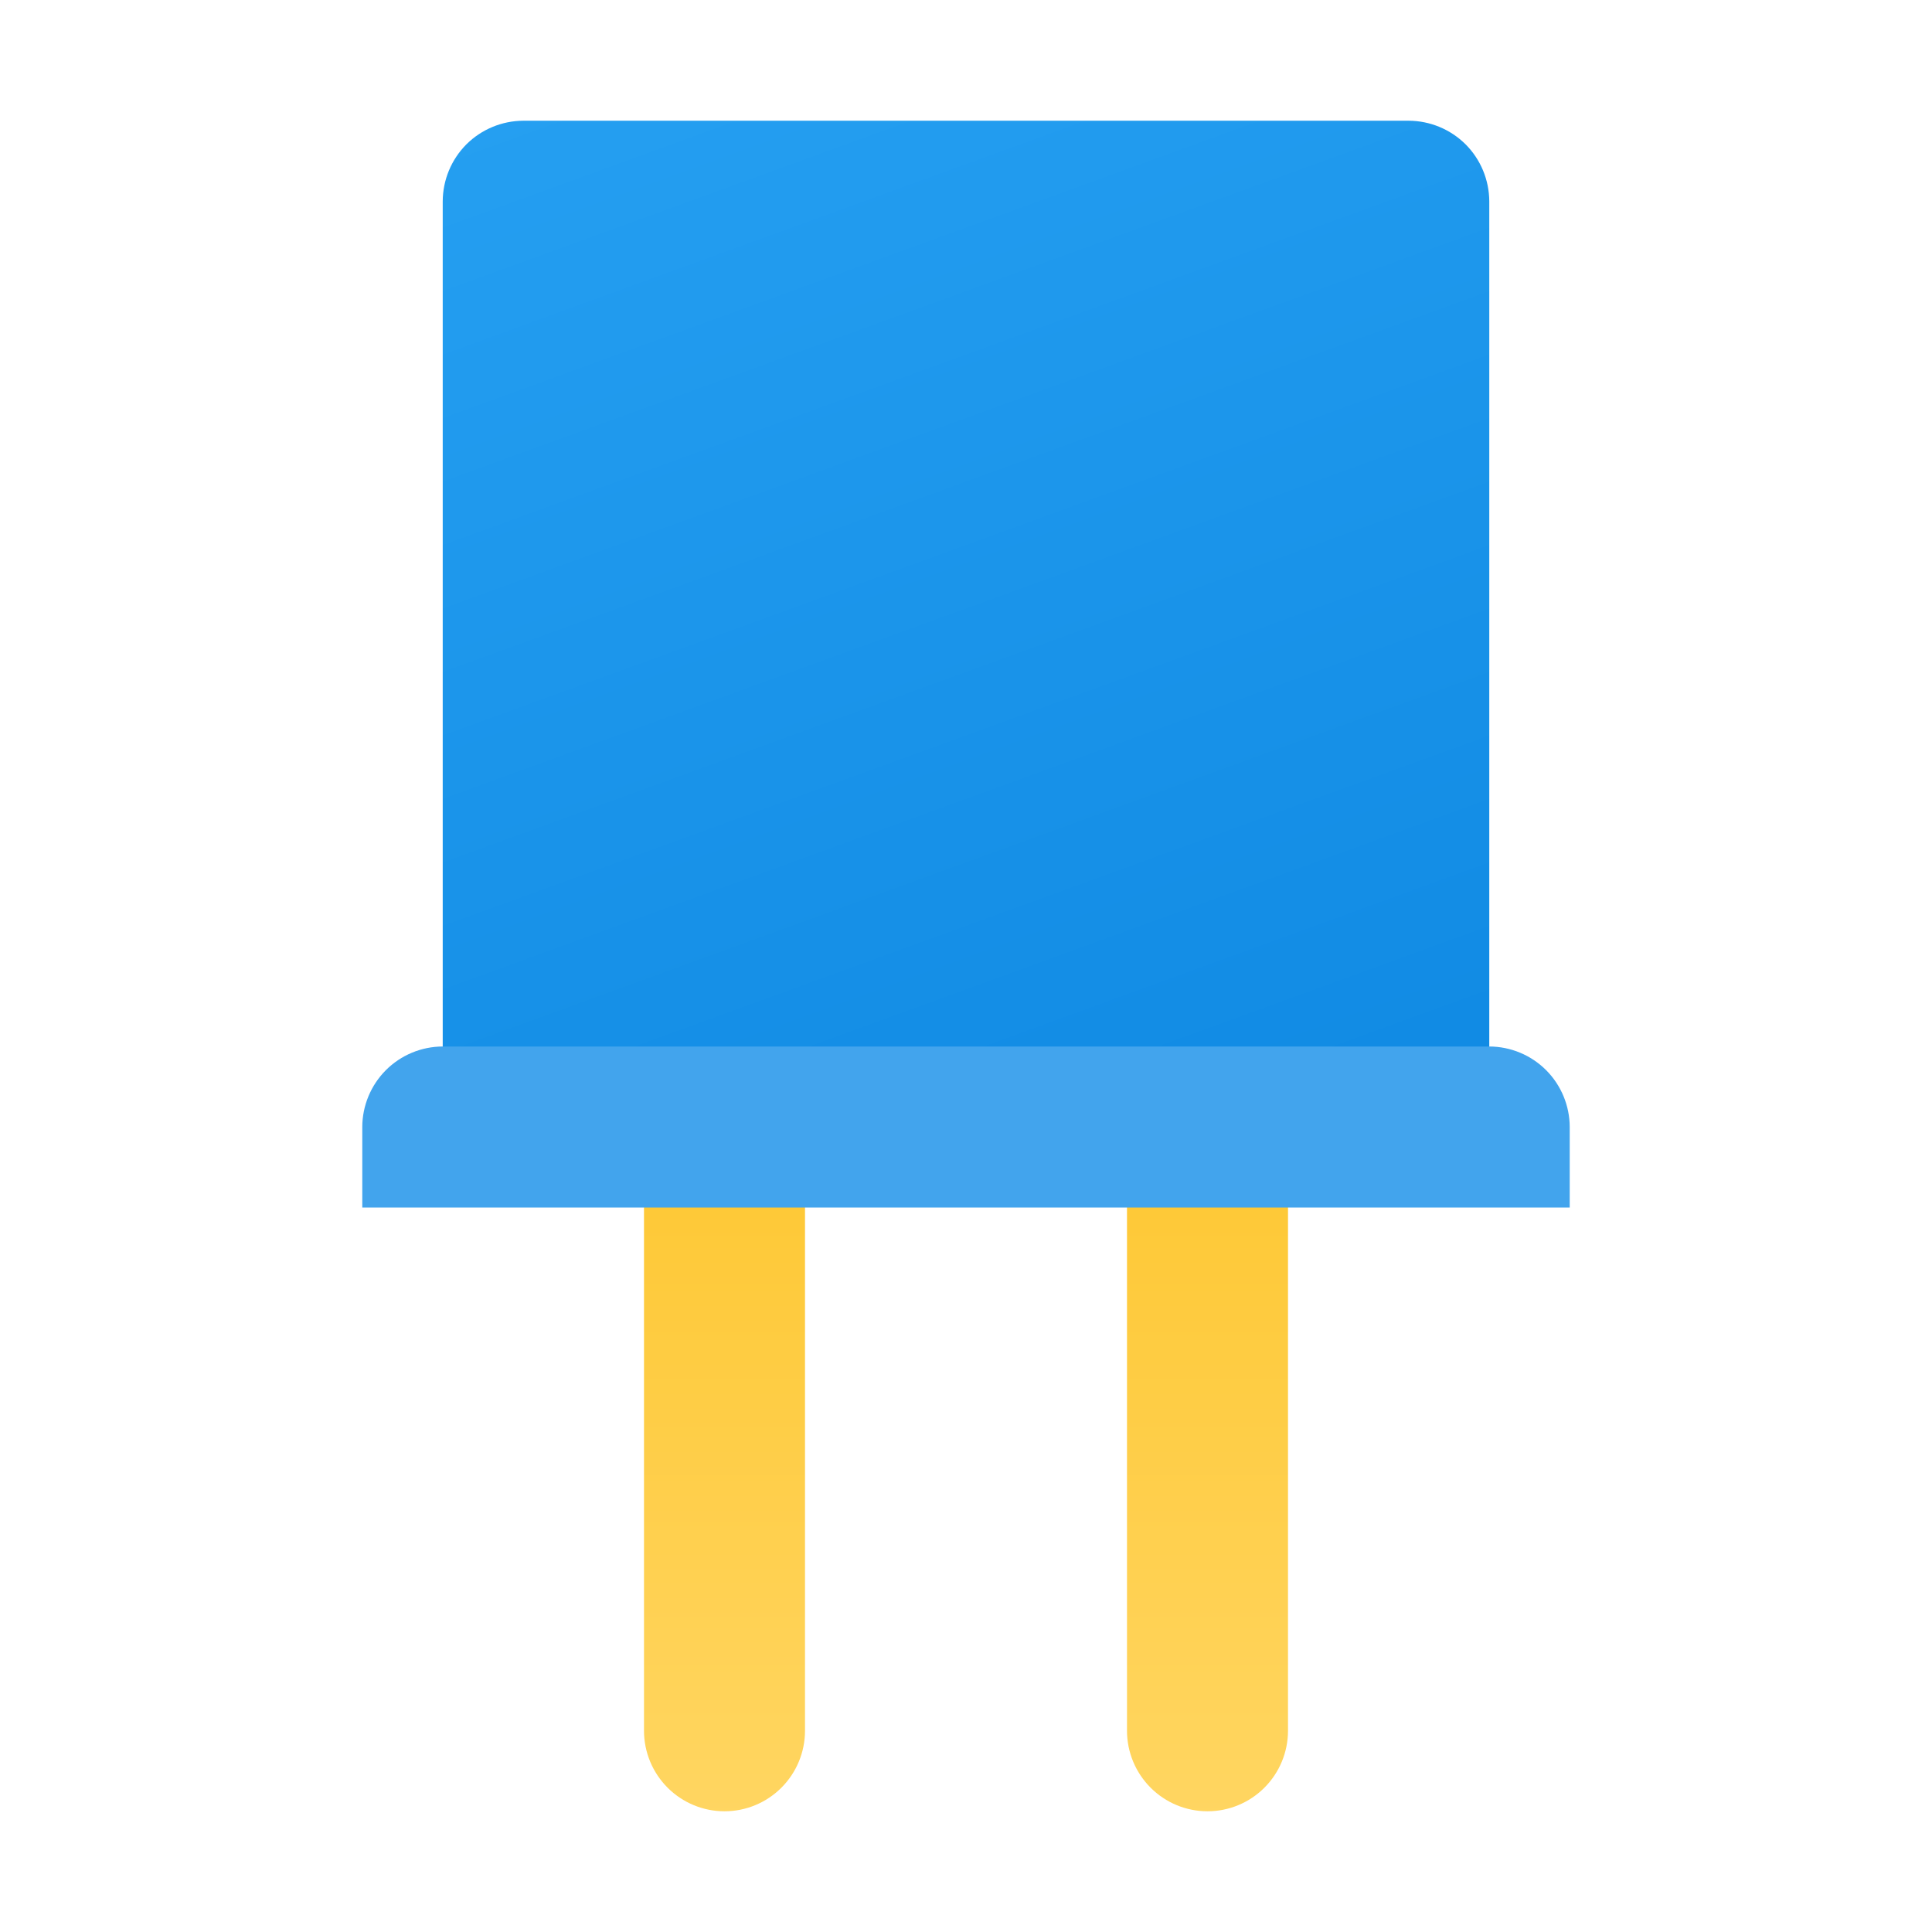 <svg width="33" height="33" viewBox="0 0 33 33" fill="none" xmlns="http://www.w3.org/2000/svg">
<path d="M19.25 29.562V13.062H22V29.562C22 29.927 21.855 30.277 21.597 30.535C21.339 30.793 20.99 30.938 20.625 30.938C20.26 30.938 19.911 30.793 19.653 30.535C19.395 30.277 19.25 29.927 19.25 29.562ZM11 29.562V13.062H13.75V29.562C13.75 29.927 13.605 30.277 13.347 30.535C13.089 30.793 12.74 30.938 12.375 30.938C12.01 30.938 11.661 30.793 11.403 30.535C11.145 30.277 11 29.927 11 29.562Z" fill="url(#paint0_linear_0_507)"/>
<path d="M7.562 3.438V19.25H25.438V3.438C25.436 3.073 25.291 2.724 25.034 2.466C24.776 2.209 24.427 2.064 24.062 2.062H8.938C8.573 2.064 8.224 2.209 7.966 2.466C7.709 2.724 7.564 3.073 7.562 3.438Z" fill="url(#paint1_linear_0_507)"/>
<path d="M6.188 19.25V20.625H26.812V19.25C26.811 18.886 26.666 18.537 26.409 18.279C26.151 18.021 25.802 17.876 25.438 17.875H7.562C7.198 17.876 6.849 18.021 6.591 18.279C6.334 18.537 6.189 18.886 6.188 19.25Z" fill="#42A4ED"/>
<defs>
<linearGradient id="paint0_linear_0_507" x1="16.5" y1="32.911" x2="16.5" y2="17.449" gradientUnits="userSpaceOnUse">
<stop stop-color="#FFD869"/>
<stop offset="1" stop-color="#FEC52B"/>
</linearGradient>
<linearGradient id="paint1_linear_0_507" x1="10.833" y1="-4.348" x2="25.467" y2="35.859" gradientUnits="userSpaceOnUse">
<stop stop-color="#2AA4F4"/>
<stop offset="1" stop-color="#007AD9"/>
</linearGradient>
</defs>
</svg>
